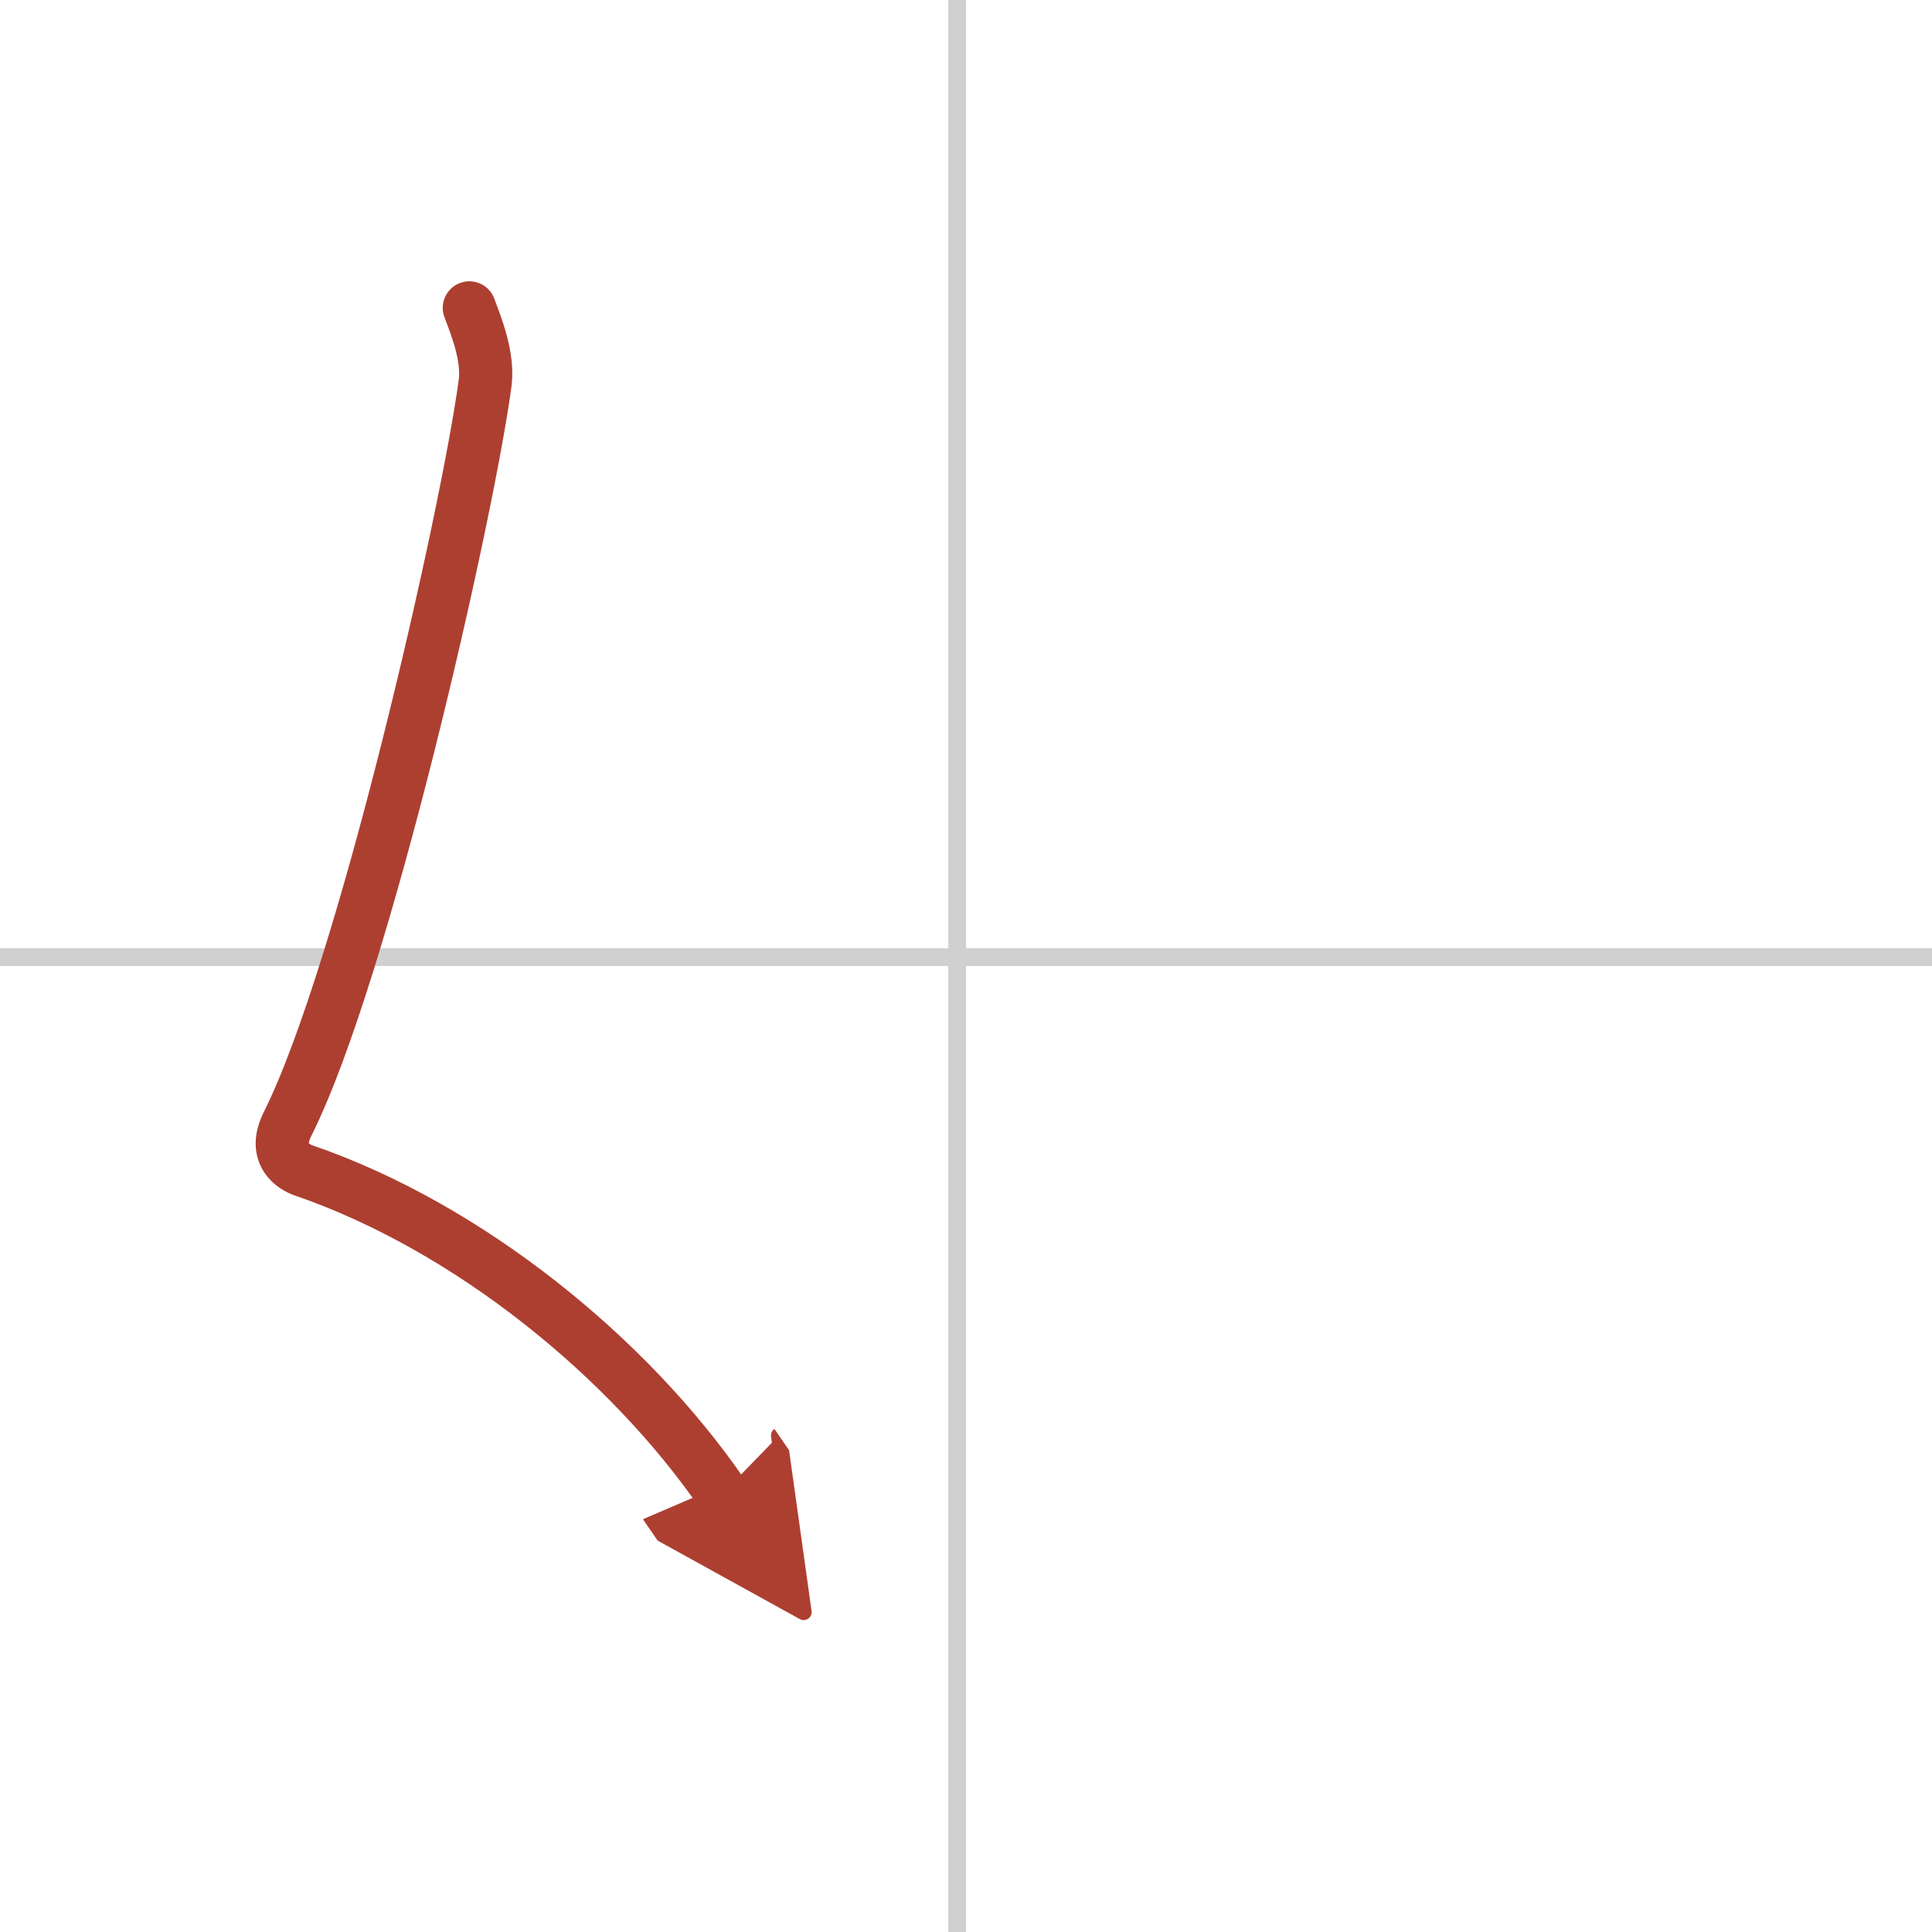 <svg width="400" height="400" viewBox="0 0 109 109" xmlns="http://www.w3.org/2000/svg"><defs><marker id="a" markerWidth="4" orient="auto" refX="1" refY="5" viewBox="0 0 10 10"><polyline points="0 0 10 5 0 10 1 5" fill="#ad3f31" stroke="#ad3f31"/></marker></defs><g fill="none" stroke-linecap="round" stroke-linejoin="round" stroke-width="3"><rect width="100%" height="100%" fill="#fff" stroke="#fff"/><line x1="54" x2="54" y2="109" stroke="#d0d0d0" stroke-width="1"/><line x2="109" y1="54" y2="54" stroke="#d0d0d0" stroke-width="1"/><path d="m26.48 17.37c0.39 1.04 1.08 2.74 0.89 4.24-0.99 7.39-6.82 33.15-11.14 41.79-0.89 1.77 0.4 2.46 0.89 2.63 9.38 3.22 18.38 10.62 23.63 18.25" marker-end="url(#a)" stroke="#ad3f31"/></g></svg>
